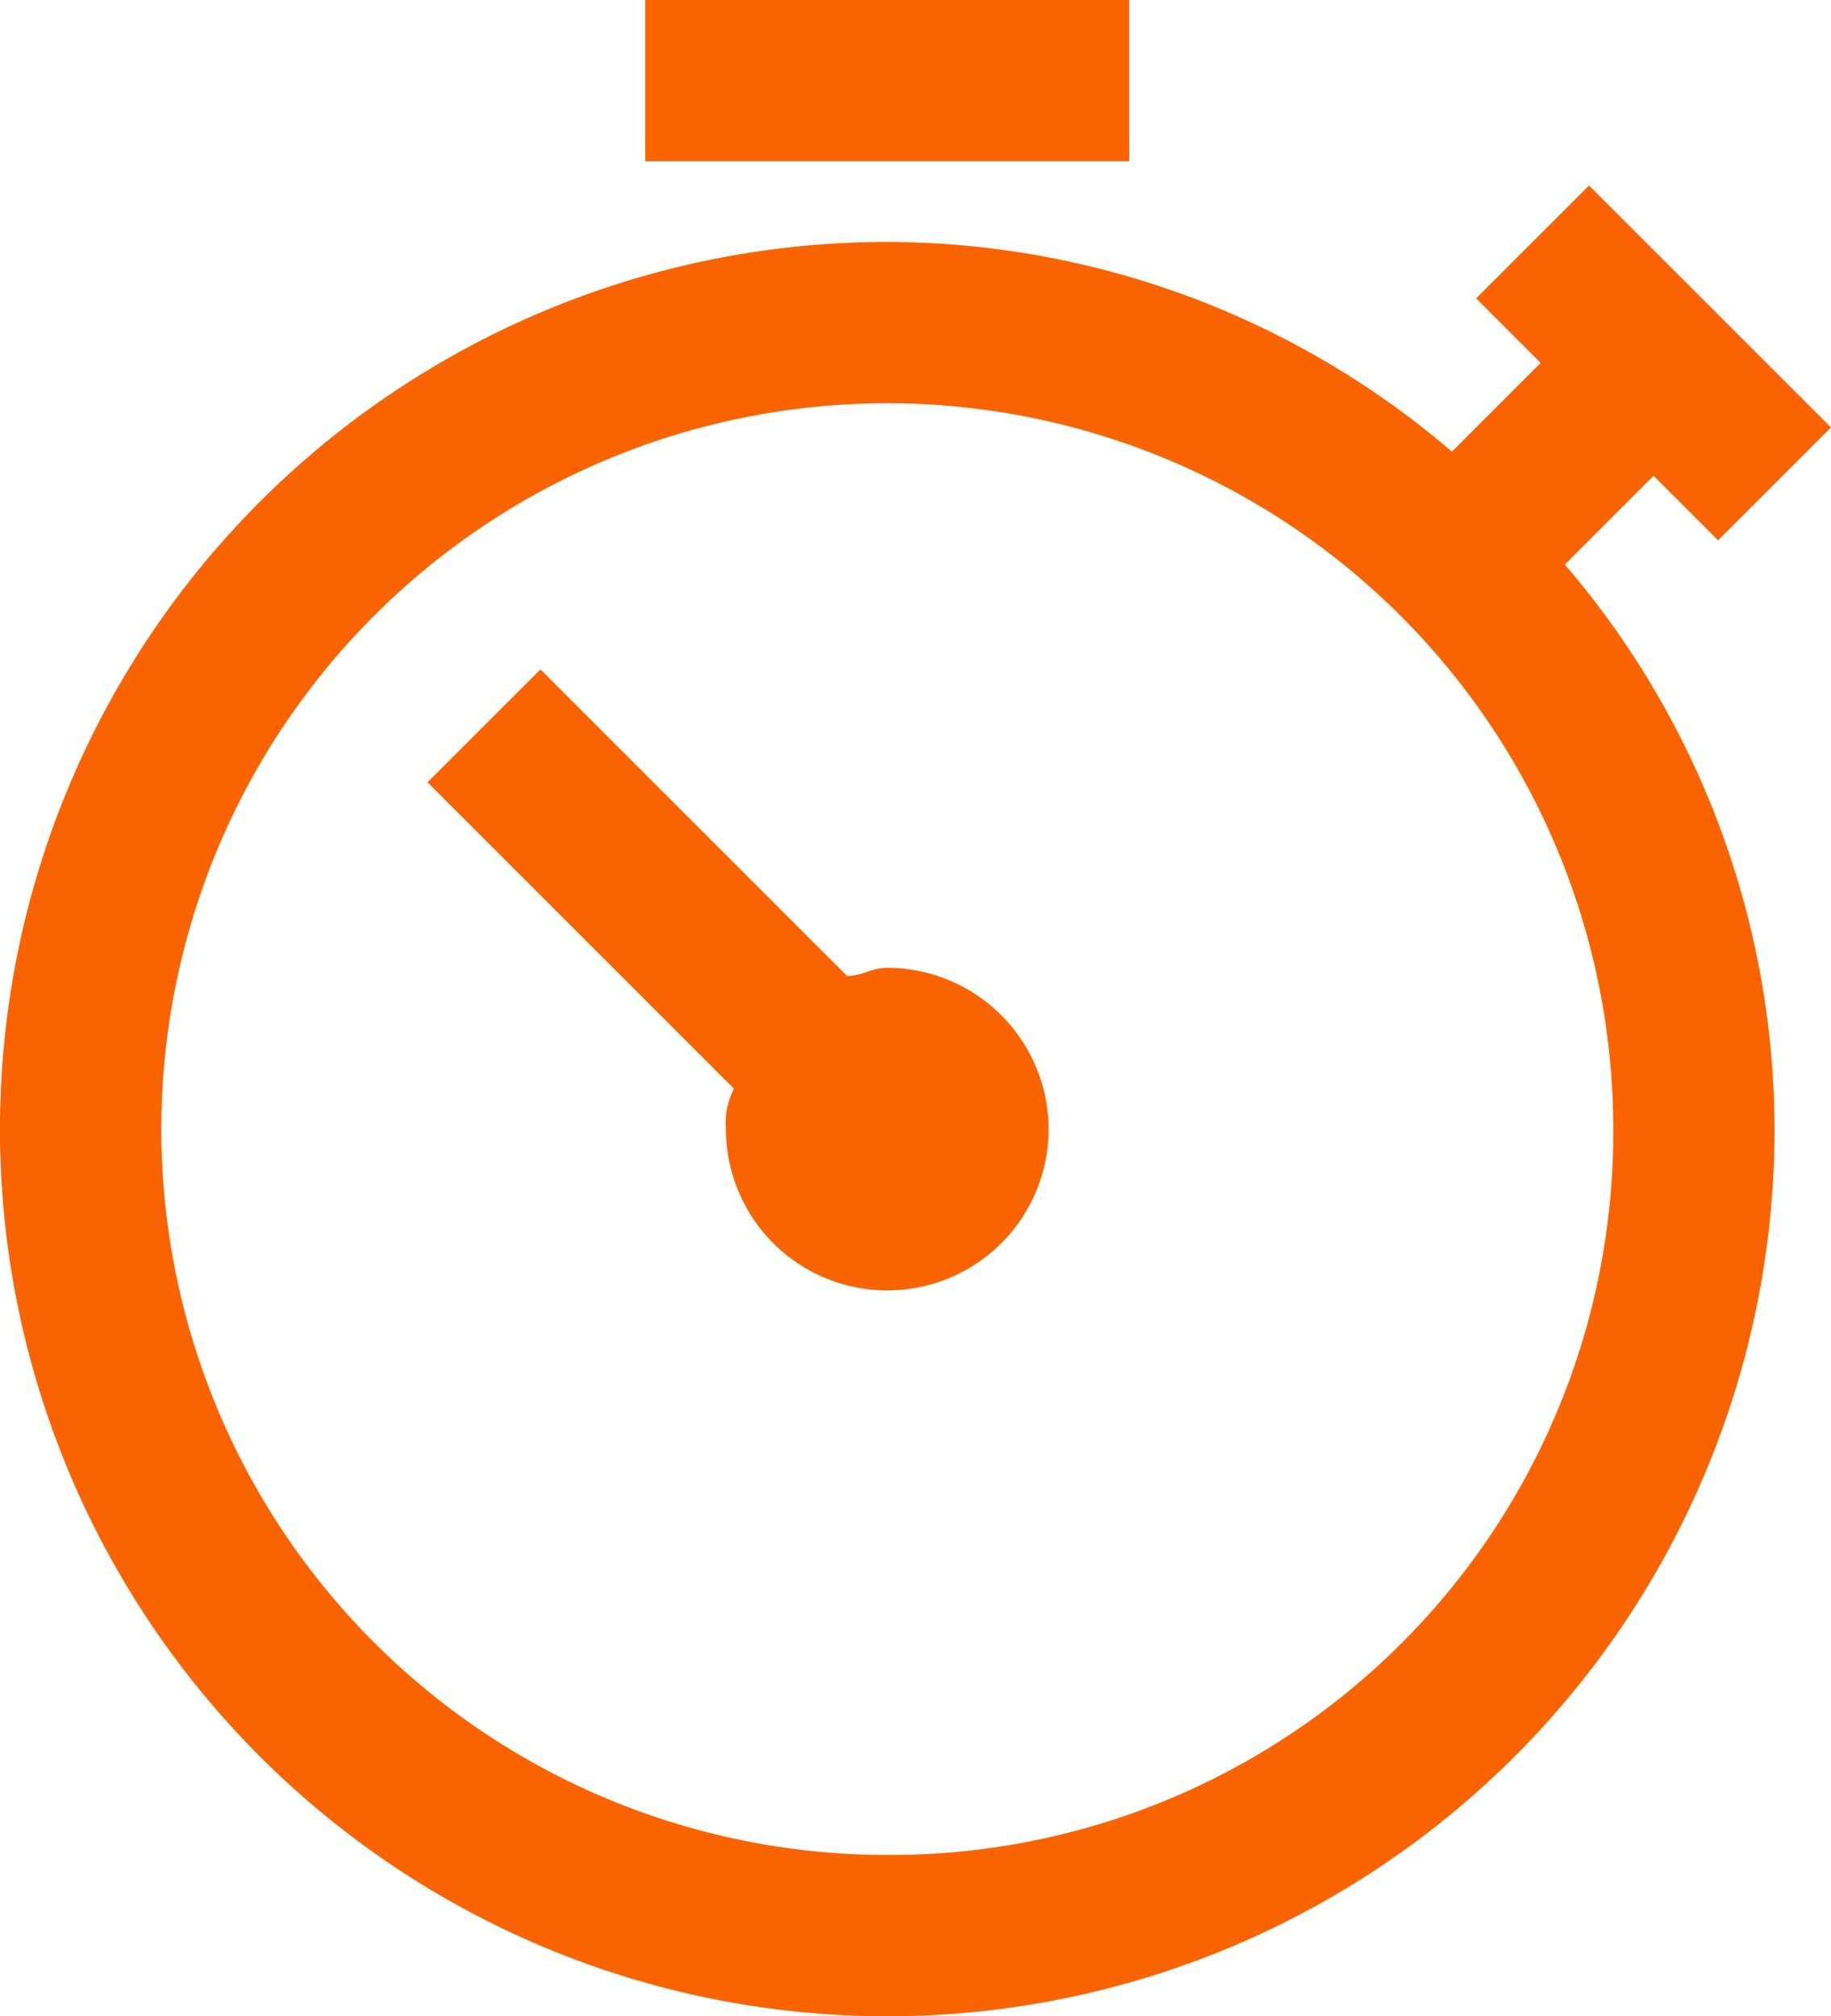 <svg xmlns="http://www.w3.org/2000/svg" viewBox="0 0 47.021 51.786">
  <defs>
    <style>
      .cls-1 {
        fill: #fa6400;
      }
    </style>
  </defs>
  <path id="Path_46" data-name="Path 46" class="cls-1" d="M26.929,29a4.143,4.143,0,0,1-8.286,0,1.867,1.867,0,0,1,.207-1.036l-7.871-7.871,2.9-2.9,7.871,7.871c.414,0,.621-.207,1.036-.207A4.155,4.155,0,0,1,26.929,29ZM29,0H16.571V4.143H29ZM40.186,14.5A22.332,22.332,0,0,1,45.571,29,22.786,22.786,0,1,1,22.786,6.214a22.332,22.332,0,0,1,14.5,5.386l2.279-2.279L37.907,7.664l2.9-2.9,6.214,6.214-2.9,2.9-1.657-1.657ZM41.429,29A18.643,18.643,0,1,0,22.786,47.643,18.565,18.565,0,0,0,41.429,29Z"/>
</svg>
